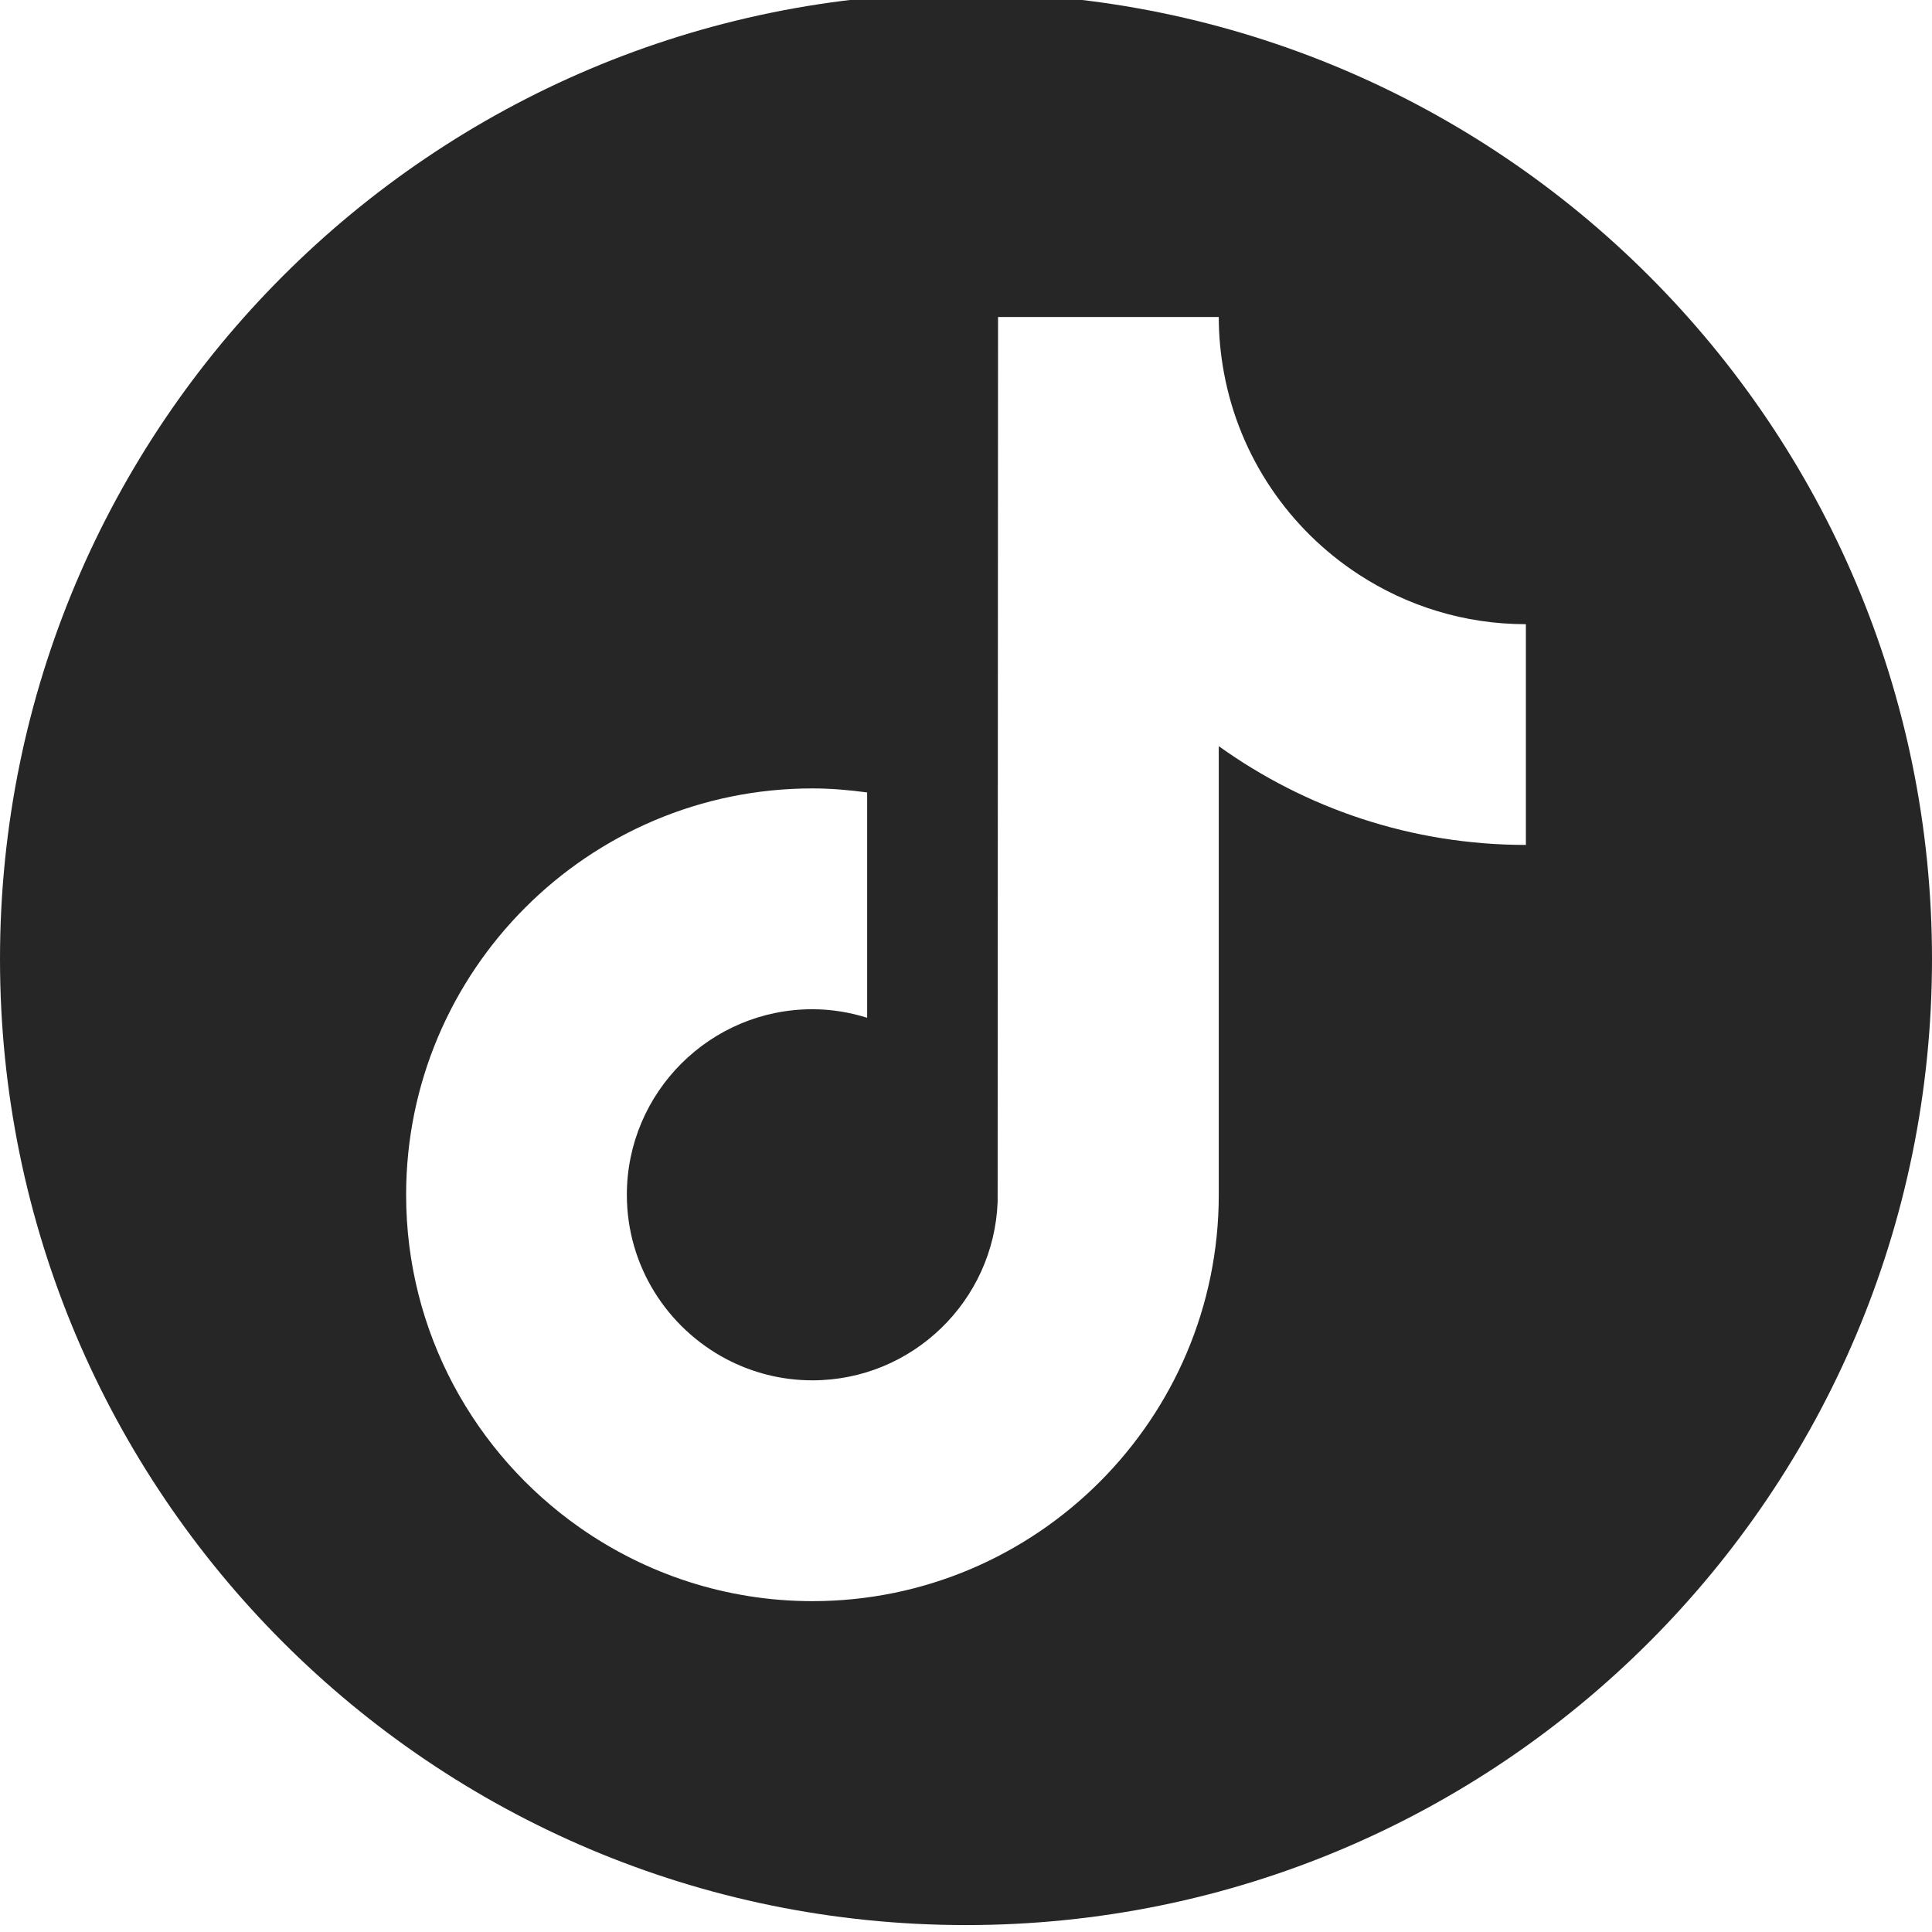 <svg width="24" height="24" viewBox="0 0 24 24" fill="none" xmlns="http://www.w3.org/2000/svg">
    <path d="M12 -0.086C5.372 -0.086 0 5.286 0 11.914C0 18.542 5.372 23.914 12 23.914C18.628 23.914 24 18.542 24 11.914C24 5.286 18.628 -0.086 12 -0.086ZM18.955 10.496C17.533 10.496 16.216 10.041 15.14 9.269V14.842C15.14 17.625 12.876 19.89 10.092 19.89C9.017 19.89 8.02 19.55 7.2 18.975C5.898 18.061 5.045 16.55 5.045 14.842C5.045 12.059 7.309 9.794 10.092 9.794C10.323 9.794 10.55 9.814 10.772 9.844V12.643C10.557 12.576 10.33 12.537 10.092 12.537C8.821 12.537 7.787 13.571 7.787 14.842C7.787 15.727 8.289 16.496 9.023 16.883C9.343 17.051 9.706 17.147 10.092 17.147C11.334 17.147 12.347 16.159 12.393 14.929L12.398 3.938H15.14C15.14 4.176 15.163 4.408 15.205 4.634C15.398 5.679 16.018 6.576 16.878 7.136C17.476 7.526 18.189 7.754 18.955 7.754V10.496Z" fill="#262626"/>
</svg>
